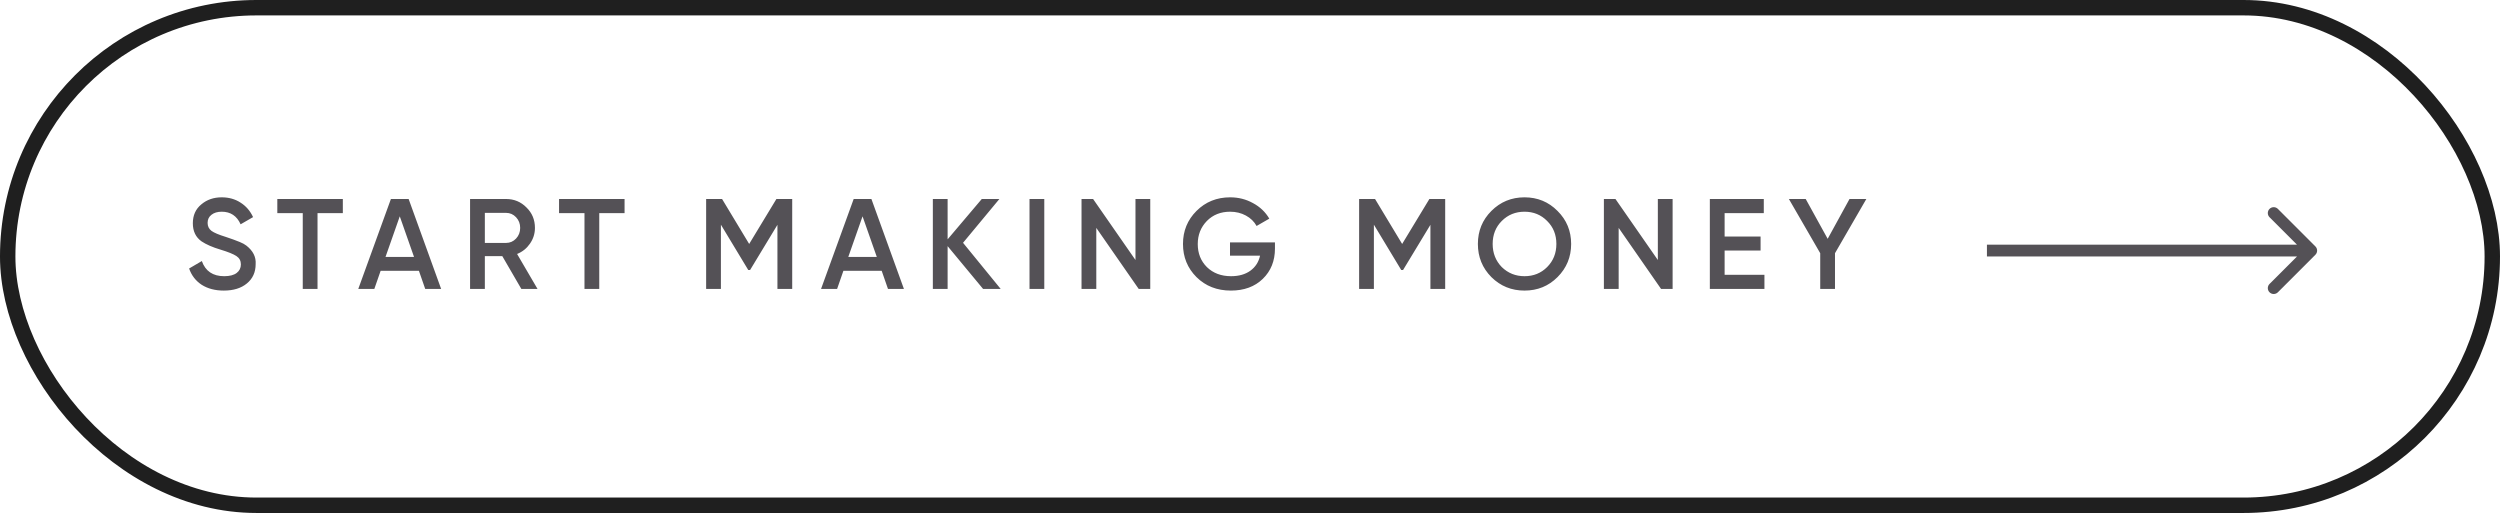 <?xml version="1.0" encoding="UTF-8"?> <svg xmlns="http://www.w3.org/2000/svg" width="424" height="87" viewBox="0 0 424 87" fill="none"><rect x="1.307" y="1.307" width="421.386" height="84.386" rx="42.193" stroke="#1F1F1F" stroke-width="2.614"></rect><path d="M37.955 49.283C36.488 49.283 35.239 48.956 34.208 48.303C33.191 47.635 32.48 46.712 32.073 45.536L34.23 44.272C34.84 45.986 36.103 46.843 38.021 46.843C38.95 46.843 39.655 46.662 40.134 46.298C40.613 45.935 40.853 45.449 40.853 44.839C40.853 44.229 40.599 43.757 40.09 43.423C39.582 43.089 38.681 42.725 37.389 42.333C36.067 41.941 34.999 41.476 34.186 40.939C33.199 40.242 32.705 39.218 32.705 37.867C32.705 36.516 33.184 35.449 34.143 34.664C35.087 33.866 36.241 33.466 37.607 33.466C38.812 33.466 39.872 33.764 40.788 34.359C41.717 34.941 42.429 35.761 42.922 36.821L40.809 38.041C40.17 36.618 39.103 35.906 37.607 35.906C36.88 35.906 36.3 36.081 35.864 36.429C35.428 36.763 35.21 37.221 35.21 37.802C35.21 38.368 35.428 38.819 35.864 39.153C36.3 39.472 37.106 39.813 38.282 40.176C39.008 40.423 39.429 40.569 39.546 40.612C39.734 40.67 40.112 40.816 40.678 41.048C41.143 41.237 41.514 41.44 41.79 41.658C42.922 42.544 43.445 43.59 43.358 44.795C43.358 46.175 42.857 47.272 41.855 48.085C40.882 48.884 39.582 49.283 37.955 49.283ZM47.033 33.749H58.145V36.146H53.852V49H51.347V36.146H47.033V33.749ZM74.816 49H72.115L71.047 45.928H64.555L63.487 49H60.764L66.298 33.749H69.304L74.816 49ZM67.801 36.691L65.383 43.575H70.219L67.801 36.691ZM91.162 49H88.417L85.193 43.444H82.23V49H79.724V33.749H85.824C87.19 33.749 88.344 34.229 89.288 35.187C90.247 36.117 90.726 37.272 90.726 38.651C90.726 39.625 90.443 40.518 89.877 41.331C89.325 42.13 88.599 42.711 87.698 43.074L91.162 49ZM85.824 36.102H82.23V41.2H85.824C86.493 41.2 87.059 40.953 87.524 40.46C87.989 39.966 88.221 39.363 88.221 38.651C88.221 37.94 87.989 37.337 87.524 36.843C87.059 36.349 86.493 36.102 85.824 36.102ZM94.815 33.749H105.926V36.146H101.634V49H99.128V36.146H94.815V33.749ZM131.678 33.749H134.358V49H131.853V38.129L127.212 45.797H126.907L122.266 38.107V49H119.761V33.749H122.463L127.06 41.375L131.678 33.749ZM153.303 49H150.601L149.534 45.928H143.041L141.974 49H139.251L144.784 33.749H147.791L153.303 49ZM146.288 36.691L143.869 43.575H148.706L146.288 36.691ZM163.331 41.179L169.714 49H166.729L160.716 41.745V49H158.211V33.749H160.716V40.59L166.511 33.749H169.496L163.331 41.179ZM174.606 49V33.749H177.111V49H174.606ZM192.577 44.098V33.749H195.083V49H193.122L185.932 38.651V49H183.427V33.749H185.388L192.577 44.098ZM208.608 41.113H216.233V42.159C216.233 44.251 215.543 45.964 214.163 47.301C212.798 48.622 210.997 49.283 208.76 49.283C206.407 49.283 204.461 48.521 202.922 46.996C201.396 45.471 200.634 43.597 200.634 41.375C200.634 39.167 201.396 37.301 202.922 35.776C204.461 34.236 206.364 33.466 208.63 33.466C210.038 33.466 211.331 33.793 212.508 34.447C213.699 35.086 214.621 35.964 215.274 37.083L213.118 38.325C212.711 37.584 212.108 36.996 211.309 36.56C210.511 36.124 209.617 35.906 208.63 35.906C207.032 35.906 205.717 36.429 204.686 37.475C203.655 38.535 203.139 39.842 203.139 41.397C203.139 42.965 203.655 44.265 204.686 45.296C205.747 46.328 207.112 46.843 208.782 46.843C210.118 46.843 211.215 46.531 212.072 45.906C212.929 45.282 213.473 44.432 213.706 43.357H208.608V41.113ZM242.423 33.749H245.103V49H242.598V38.129L237.957 45.797H237.652L233.012 38.107V49H230.506V33.749H233.208L237.805 41.375L242.423 33.749ZM264.157 46.996C262.632 48.521 260.765 49.283 258.558 49.283C256.35 49.283 254.476 48.521 252.937 46.996C251.412 45.456 250.649 43.582 250.649 41.375C250.649 39.167 251.412 37.301 252.937 35.776C254.476 34.236 256.35 33.466 258.558 33.466C260.765 33.466 262.632 34.236 264.157 35.776C265.696 37.301 266.466 39.167 266.466 41.375C266.466 43.582 265.696 45.456 264.157 46.996ZM254.702 45.296C255.762 46.328 257.047 46.843 258.558 46.843C260.083 46.843 261.361 46.328 262.392 45.296C263.438 44.251 263.961 42.943 263.961 41.375C263.961 39.806 263.438 38.506 262.392 37.475C261.361 36.429 260.083 35.906 258.558 35.906C257.033 35.906 255.747 36.429 254.702 37.475C253.67 38.506 253.155 39.806 253.155 41.375C253.155 42.929 253.67 44.236 254.702 45.296ZM281.17 44.098V33.749H283.675V49H281.715L274.525 38.651V49H272.02V33.749H273.98L281.17 44.098ZM292.495 42.486V46.603H299.248V49H289.989V33.749H299.139V36.146H292.495V40.111H298.595V42.486H292.495ZM313.677 33.749H316.531L311.215 42.943V49H308.71V42.943L303.394 33.749H306.248L309.973 40.503L313.677 33.749Z" fill="#545156"></path><path d="M392.691 43.207C393.082 42.817 393.082 42.183 392.691 41.793L386.328 35.429C385.937 35.038 385.304 35.038 384.913 35.429C384.523 35.819 384.523 36.453 384.913 36.843L390.57 42.5L384.913 48.157C384.523 48.547 384.523 49.181 384.913 49.571C385.304 49.962 385.937 49.962 386.328 49.571L392.691 43.207ZM336.984 43.5H391.984V41.5H336.984V43.5Z" fill="#545156"></path></svg> 